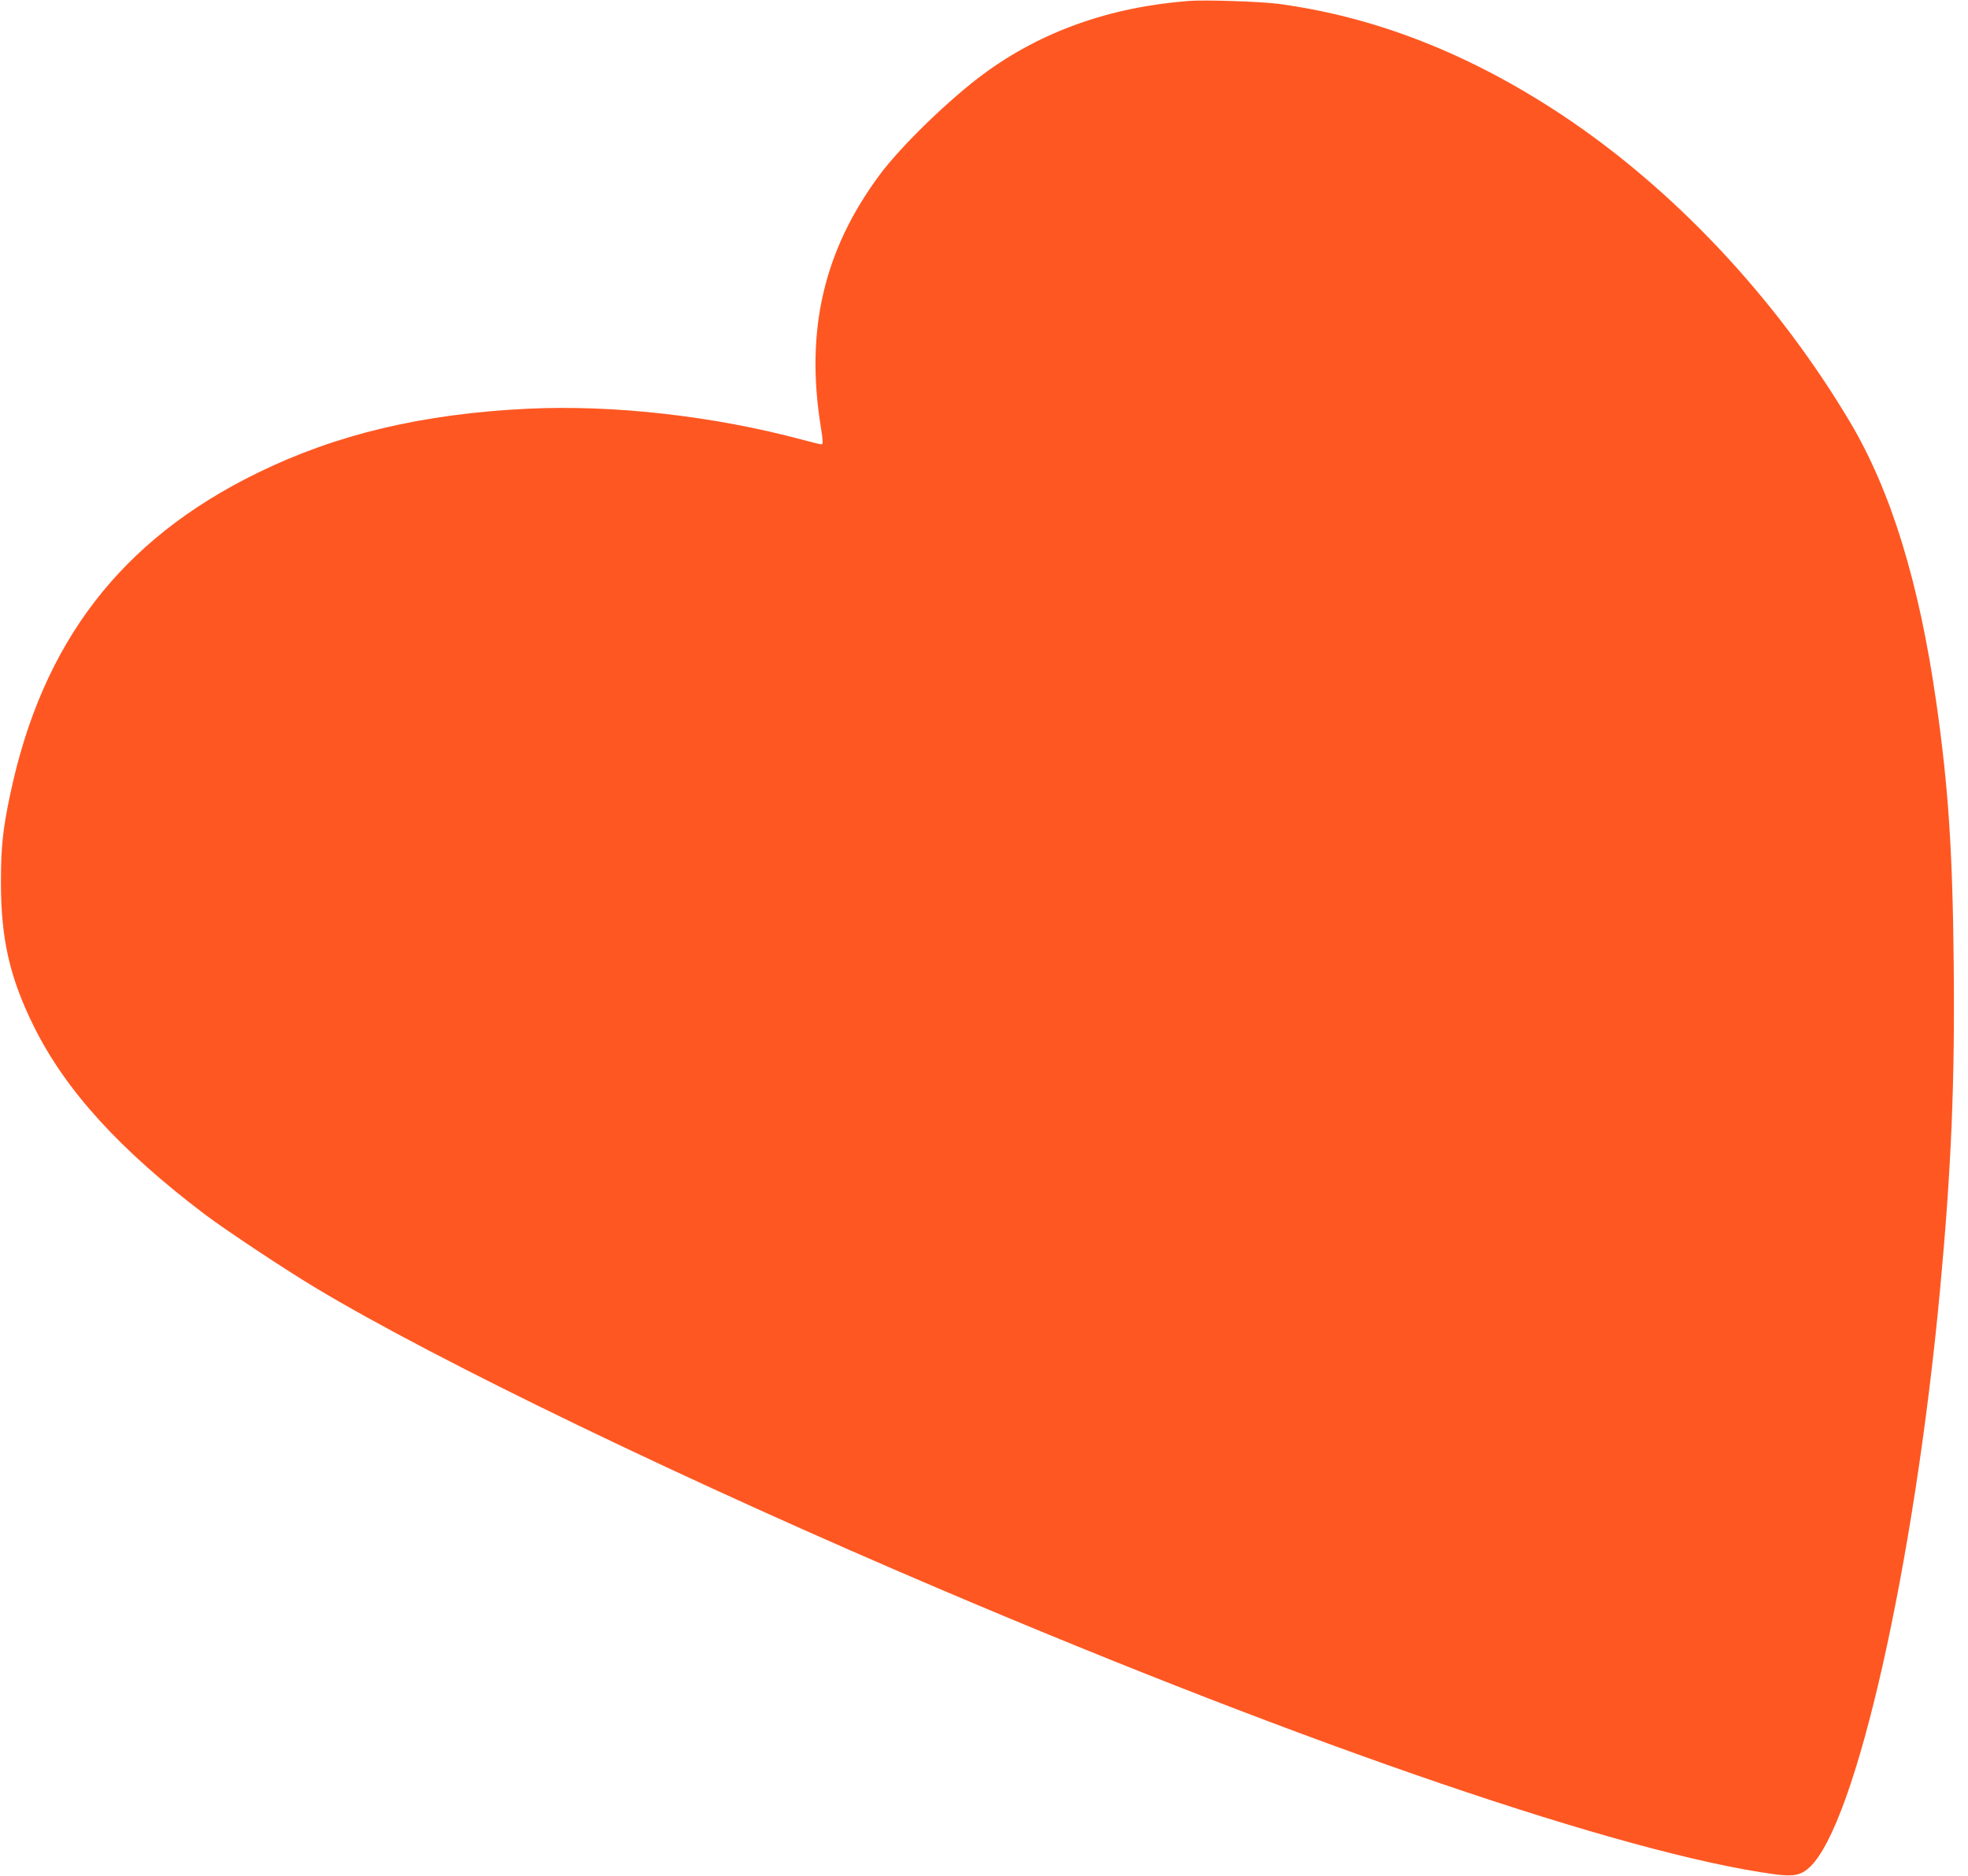 <?xml version="1.0" standalone="no"?>
<!DOCTYPE svg PUBLIC "-//W3C//DTD SVG 20010904//EN"
 "http://www.w3.org/TR/2001/REC-SVG-20010904/DTD/svg10.dtd">
<svg version="1.0" xmlns="http://www.w3.org/2000/svg"
 width="1280pt" height="1220pt" viewBox="0 0 1280 1220"
 preserveAspectRatio="xMidYMid meet">
<g transform="translate(0,1220) scale(0.1,-0.1)"
fill="#ff5722" stroke="none">
<path d="M7735 12194 c-513 -39 -960 -197 -1335 -473 -220 -161 -539 -470
-677 -656 -364 -489 -487 -1012 -384 -1644 14 -89 15 -111 4 -111 -7 0 -61 13
-120 29 -576 155 -1228 229 -1786 203 -688 -33 -1246 -165 -1763 -418 -887
-434 -1400 -1102 -1608 -2092 -48 -226 -60 -343 -60 -572 0 -368 58 -620 214
-935 207 -418 560 -805 1115 -1225 137 -103 521 -358 720 -477 796 -478 2430
-1266 4075 -1965 2398 -1020 4438 -1716 5414 -1848 121 -16 171 -6 226 46 302
282 682 1969 849 3764 72 776 96 1335 88 2108 -7 742 -35 1155 -113 1702 -112
785 -296 1382 -566 1833 -479 802 -1145 1510 -1873 1992 -600 397 -1212 636
-1840 720 -115 15 -476 27 -580 19z"/>
</g>
</svg>
